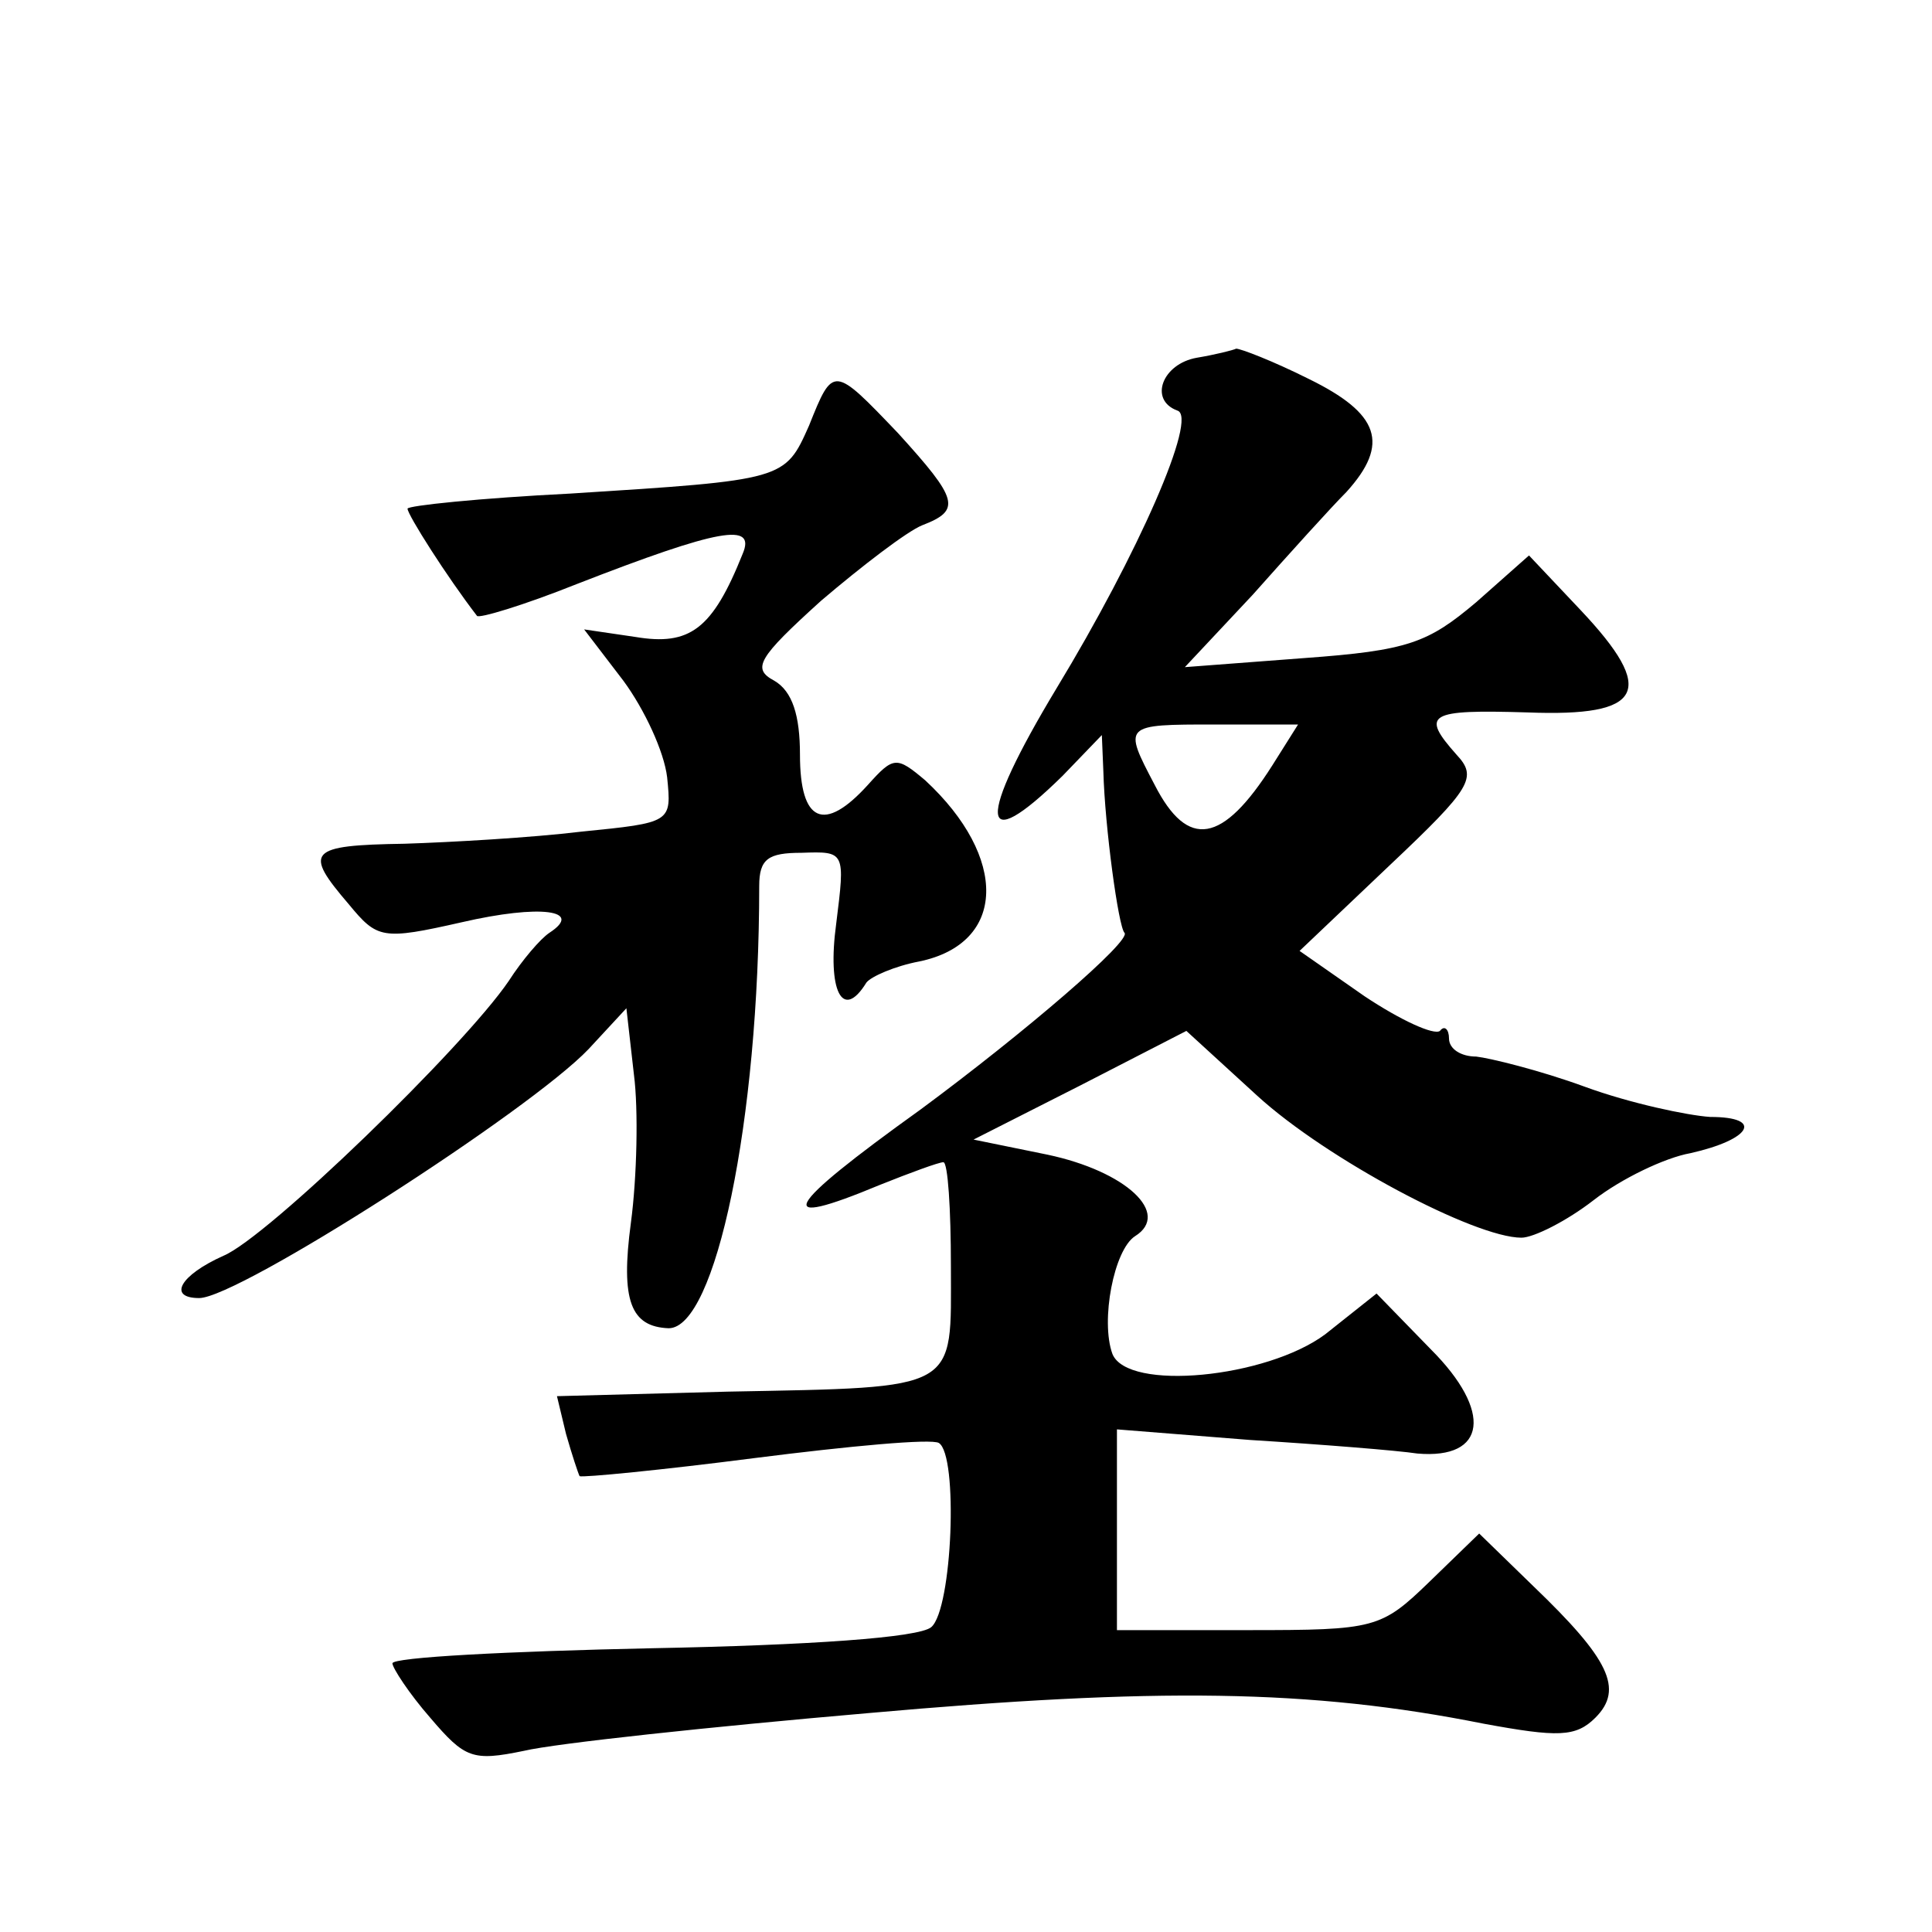 <?xml version="1.0" standalone="no"?>
<!DOCTYPE svg PUBLIC "-//W3C//DTD SVG 20010904//EN"
 "http://www.w3.org/TR/2001/REC-SVG-20010904/DTD/svg10.dtd">
<svg version="1.0" xmlns="http://www.w3.org/2000/svg"
 width="128pt" height="128pt" viewBox="0 0 128 128"
 preserveAspectRatio="xMidYMid meet">
<g transform="translate(0,128) scale(0.1,-0.1)"
fill="#0" stroke="none">
<path d="M793 1043 c-23 -4 -32 -28 -13 -35 14 -4 -26 -95 -80 -184 -53 -88 -52
-113 4 -58 l26 27 1 -24 c1 -37 10 -103 14 -107 5 -5 -66 -66 -135 -117 -92 -66
-99 -80 -27 -50 20 8 39 15 42 15 3 0 5 -31 5 -69 0 -83 7 -80 -148 -83 l-113 -3
6 -25 c4 -14 8 -26 9 -28 2 -1 54 4 116 12 63 8 117 13 122 10 13 -8 9 -110 -5
-122 -8 -7 -81 -12 -185 -14 -95 -2 -172 -6 -172 -10 0 -3 11 -20 25 -36 23 -27
28 -29 62 -22 21 5 124 16 228 25 191 17 293 16 408 -7 49 -9 61 -9 74 4 19 19
9 39 -41 87 l-36 35 -33 -32 c-32 -31 -36 -32 -120 -32 l-87 0 0 66 0 67 88 -7
c48 -3 98 -7 111 -9 46 -4 50 28 9 69 l-36 37 -34 -27 c-39 -29 -131 -38 -141 -13
-8 22 1 69 15 78 24 15 -6 43 -58 54 l-49 10 71 36 70 36 47 -43 c46 -42 144 -94
175 -94 8 0 30 11 48 25 18 14 47 28 64 31 40 9 49 24 13 24 -15 1 -53 9 -83 20
-30 11 -63 19 -72 20 -10 0 -18 5 -18 12 0 6 -3 9 -6 5 -4 -3 -26 7 -50 23 l-43
30 60 57 c54 51 58 58 44 73 -24 27 -19 30 47 28 77 -3 86 14 35 68 l-34 36 -35
-31 c-32 -27 -45 -32 -114 -37 l-79 -6 45 48 c24 27 52 58 62 68 29 32 22 52 -25
75 -24 12 -45 20 -48 20 -2 -1 -14 -4 -26 -6z m50 -270 c-33 -52 -56 -56 -78 -13
-21 40 -21 40 40 40 l55 0 -17 -27z M536 998 c-16 -36 -16 -36 -158 -45 -60 -3
-108 -8 -108 -10 0 -4 26 -45 46 -71 1 -2 31 7 66 21 95 37 119 41 110 20 -20 -50
-35 -61 -71 -55 l-34 5 26 -34 c14 -19 27 -47 29 -64 3 -30 3 -30 -57 -36 -33 -4
-86 -7 -117 -8 -64 -1 -67 -5 -37 -40 19 -23 22 -24 75 -12 52 12 81 8 58 -7 -6
-4 -18 -18 -27 -32 -30 -44 -160 -170 -189 -182 -29 -13 -37 -28 -16 -28 26 0 219
124 258 165 l25 27 5 -44 c3 -23 2 -68 -2 -98 -7 -52 0 -69 25 -70 31 0 60 137
60 293 0 18 6 22 28 22 29 1 29 1 23 -47 -6 -44 4 -65 20 -39 3 4 19 11 35 14 58
12 59 69 4 120 -19 16 -21 16 -38 -3 -29 -32 -45 -25 -45 20 0 26 -5 42 -17 49
-15 8 -11 15 31 53 27 23 57 46 67 50 26 10 24 17 -16 61 -43 45 -43 45 -59 5z"/>
</g>
</svg>
